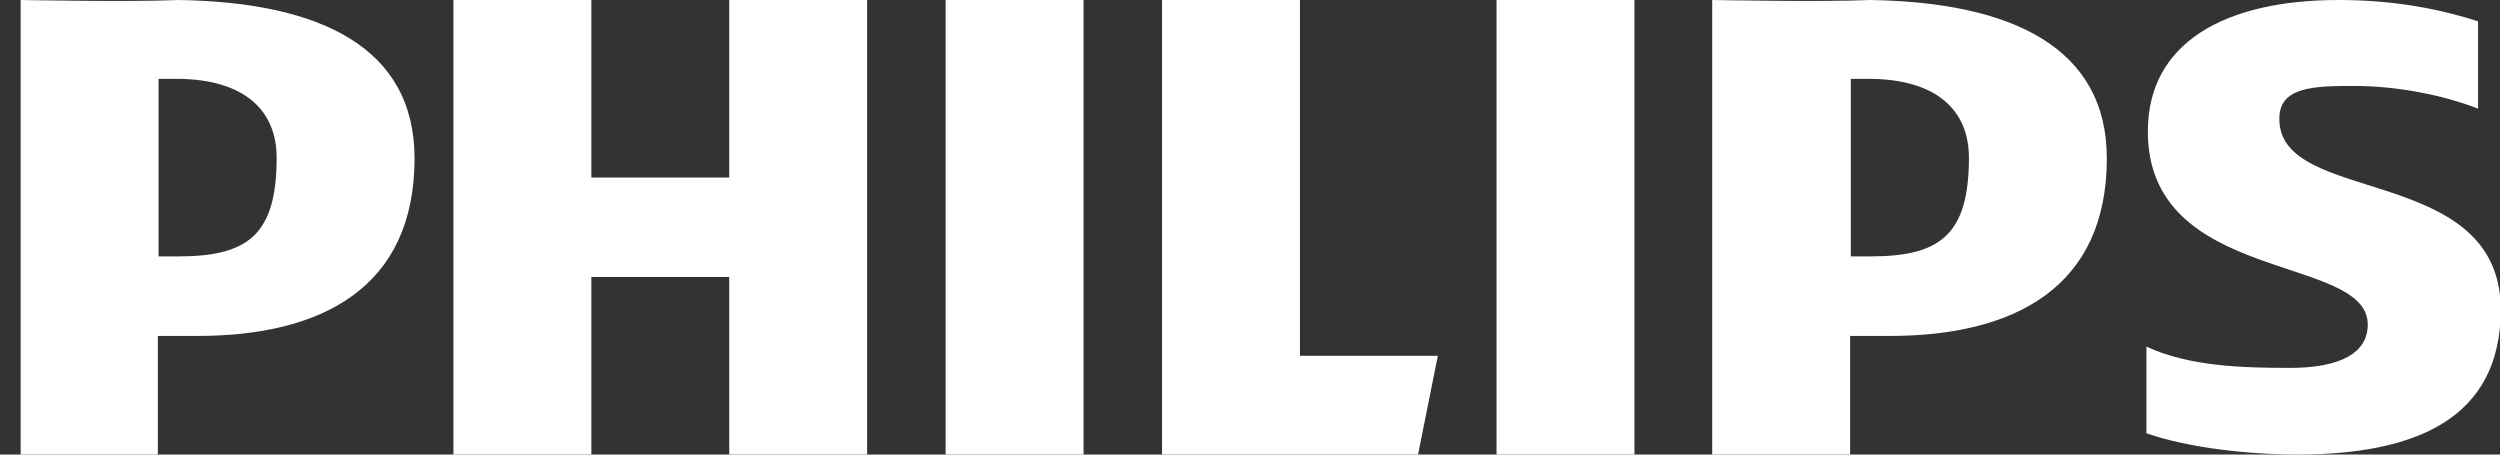 <svg width="88" height="16" viewBox="0 0 88 16" fill="none" xmlns="http://www.w3.org/2000/svg">
<rect x="0" y="0" width="88" height="16" fill="#333333" stroke="none"/>
<g clip-path="url(#clip0_2779_1355)">
<path fill-rule="evenodd" clip-rule="evenodd" d="M82.872 3.025C84.44 3.025 86.083 3.375 87.228 3.825V0.75C86.058 0.375 84.44 0 82.325 0C78.317 0 75.604 1.5 75.604 4.625C75.604 10.025 83.345 8.925 83.345 11.425C83.345 12.4 82.424 12.95 80.607 12.95C78.964 12.95 77.047 12.9 75.554 12.2V15.25C77.047 15.775 79.213 16 80.856 16C85.013 16 88.025 14.75 88.025 10.9C88.025 5.75 80.234 7.25 80.234 4.2C80.209 3.05 81.453 3.025 82.872 3.025ZM66.518 11.825H65.124V16H60.27V0C60.37 0 64.128 0.075 65.821 0C70.824 0.075 74.16 1.675 74.16 5.575C74.16 10.125 70.899 11.825 66.518 11.825ZM65.846 2.775C65.597 2.775 65.423 2.775 65.149 2.775V9.025H65.846C68.285 9.025 69.306 8.275 69.306 5.55C69.306 3.875 68.161 2.8 65.846 2.775ZM52.678 0H57.532V16H52.678V0ZM40.904 16V0H45.758V12.525H50.612L49.915 16H40.904ZM33.286 0H38.141V16H33.286V0ZM25.669 9.75H20.816V16H15.961V0H20.816V6.25H25.669V0H30.523V16H25.669V9.75ZM6.95 11.825H5.556V16H0.727V0C0.827 0 4.586 0.075 6.278 0C11.282 0.075 14.592 1.675 14.592 5.575C14.592 10.125 11.332 11.825 6.95 11.825ZM6.278 2.775C6.029 2.775 5.855 2.775 5.581 2.775V9.025H6.278C8.718 9.025 9.738 8.275 9.738 5.55C9.738 3.875 8.593 2.8 6.278 2.775Z" fill="white"/>
</g>
<defs>
<clipPath id="clip0_2779_1355">
<rect width="87.273" height="16" fill="white" transform="translate(0.727)"/>
</clipPath>
</defs>
</svg>
